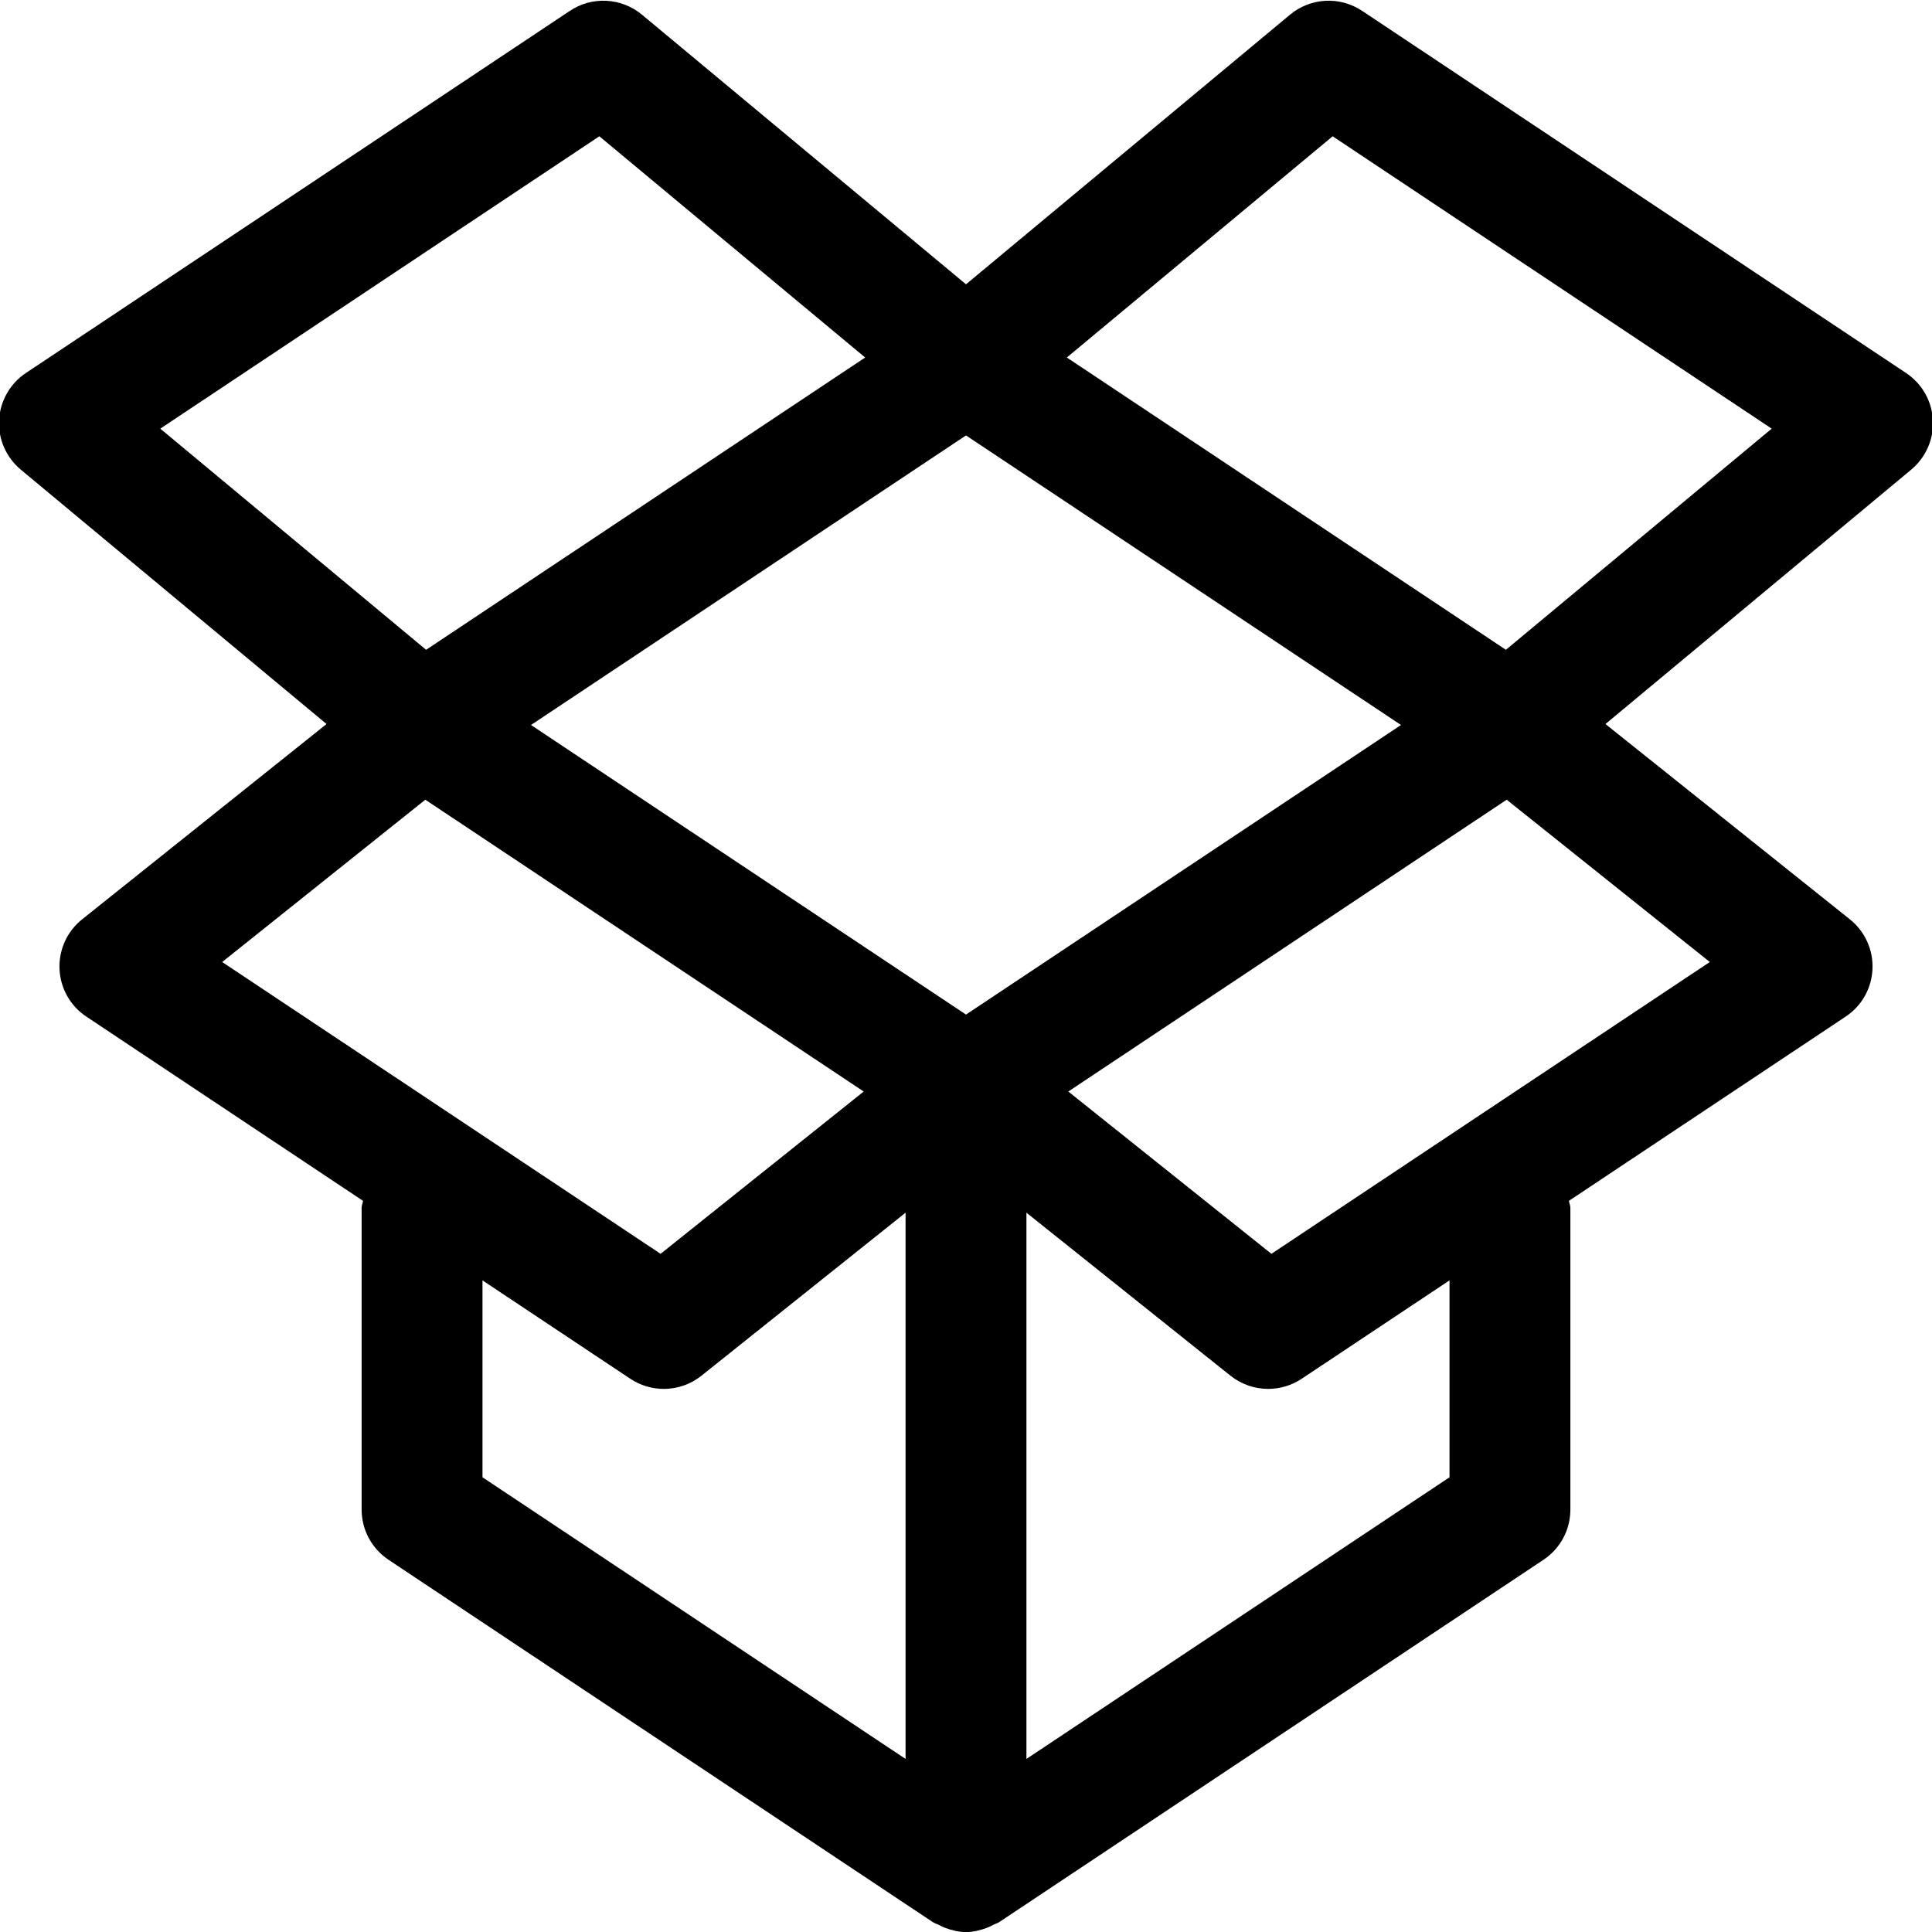 <svg xmlns="http://www.w3.org/2000/svg" preserveAspectRatio="xMidYMid" width="31.938" height="31.938"
     viewBox="0 0 31.938 31.938">
    <path d="M31.595,7.763 L26.540,11.969 L30.580,15.197 C30.829,15.396 30.968,15.701 30.954,16.019 C30.941,16.337 30.776,16.630 30.510,16.806 L25.936,19.851 C25.941,19.891 25.960,19.926 25.960,19.967 L25.960,24.955 C25.960,25.289 25.793,25.600 25.515,25.785 L16.523,31.771 C16.489,31.794 16.450,31.804 16.414,31.822 C16.381,31.839 16.350,31.856 16.315,31.869 C16.202,31.911 16.087,31.939 15.969,31.939 C15.851,31.939 15.735,31.911 15.623,31.869 C15.588,31.856 15.557,31.839 15.523,31.822 C15.487,31.804 15.449,31.794 15.415,31.771 L6.423,25.785 C6.145,25.600 5.978,25.289 5.978,24.955 L5.978,19.967 C5.978,19.926 5.997,19.891 6.001,19.851 L1.428,16.806 C1.162,16.630 0.997,16.337 0.984,16.019 C0.970,15.701 1.109,15.396 1.358,15.197 L5.398,11.969 L0.343,7.763 C0.101,7.561 -0.032,7.257 -0.015,6.943 C0.002,6.629 0.166,6.341 0.428,6.166 L9.420,0.180 C9.787,-0.066 10.273,-0.040 10.614,0.244 L15.969,4.700 L21.324,0.244 C21.664,-0.040 22.150,-0.066 22.518,0.180 L31.509,6.166 C31.772,6.341 31.936,6.629 31.953,6.943 C31.970,7.257 31.837,7.561 31.595,7.763 ZM28.265,15.903 L24.907,13.220 L17.660,18.044 L21.018,20.727 L28.265,15.903 ZM16.968,29.077 L23.962,24.421 L23.962,21.166 L21.519,22.792 C21.350,22.904 21.157,22.960 20.964,22.960 C20.743,22.960 20.522,22.886 20.340,22.741 L16.968,20.047 L16.968,29.077 ZM15.969,16.772 L23.160,11.985 L15.969,7.198 L8.778,11.985 L15.969,16.772 ZM7.976,24.421 L14.970,29.077 L14.970,20.047 L11.597,22.741 C11.416,22.886 11.195,22.960 10.973,22.960 C10.781,22.960 10.588,22.904 10.419,22.792 L7.976,21.166 L7.976,24.421 ZM10.920,20.727 L14.278,18.044 L7.031,13.220 L3.673,15.903 L10.920,20.727 ZM9.908,2.253 L2.650,7.086 L7.044,10.742 L14.302,5.910 L9.908,2.253 ZM22.030,2.253 L17.636,5.910 L24.894,10.742 L29.288,7.086 L22.030,2.253 Z"/>
</svg>
